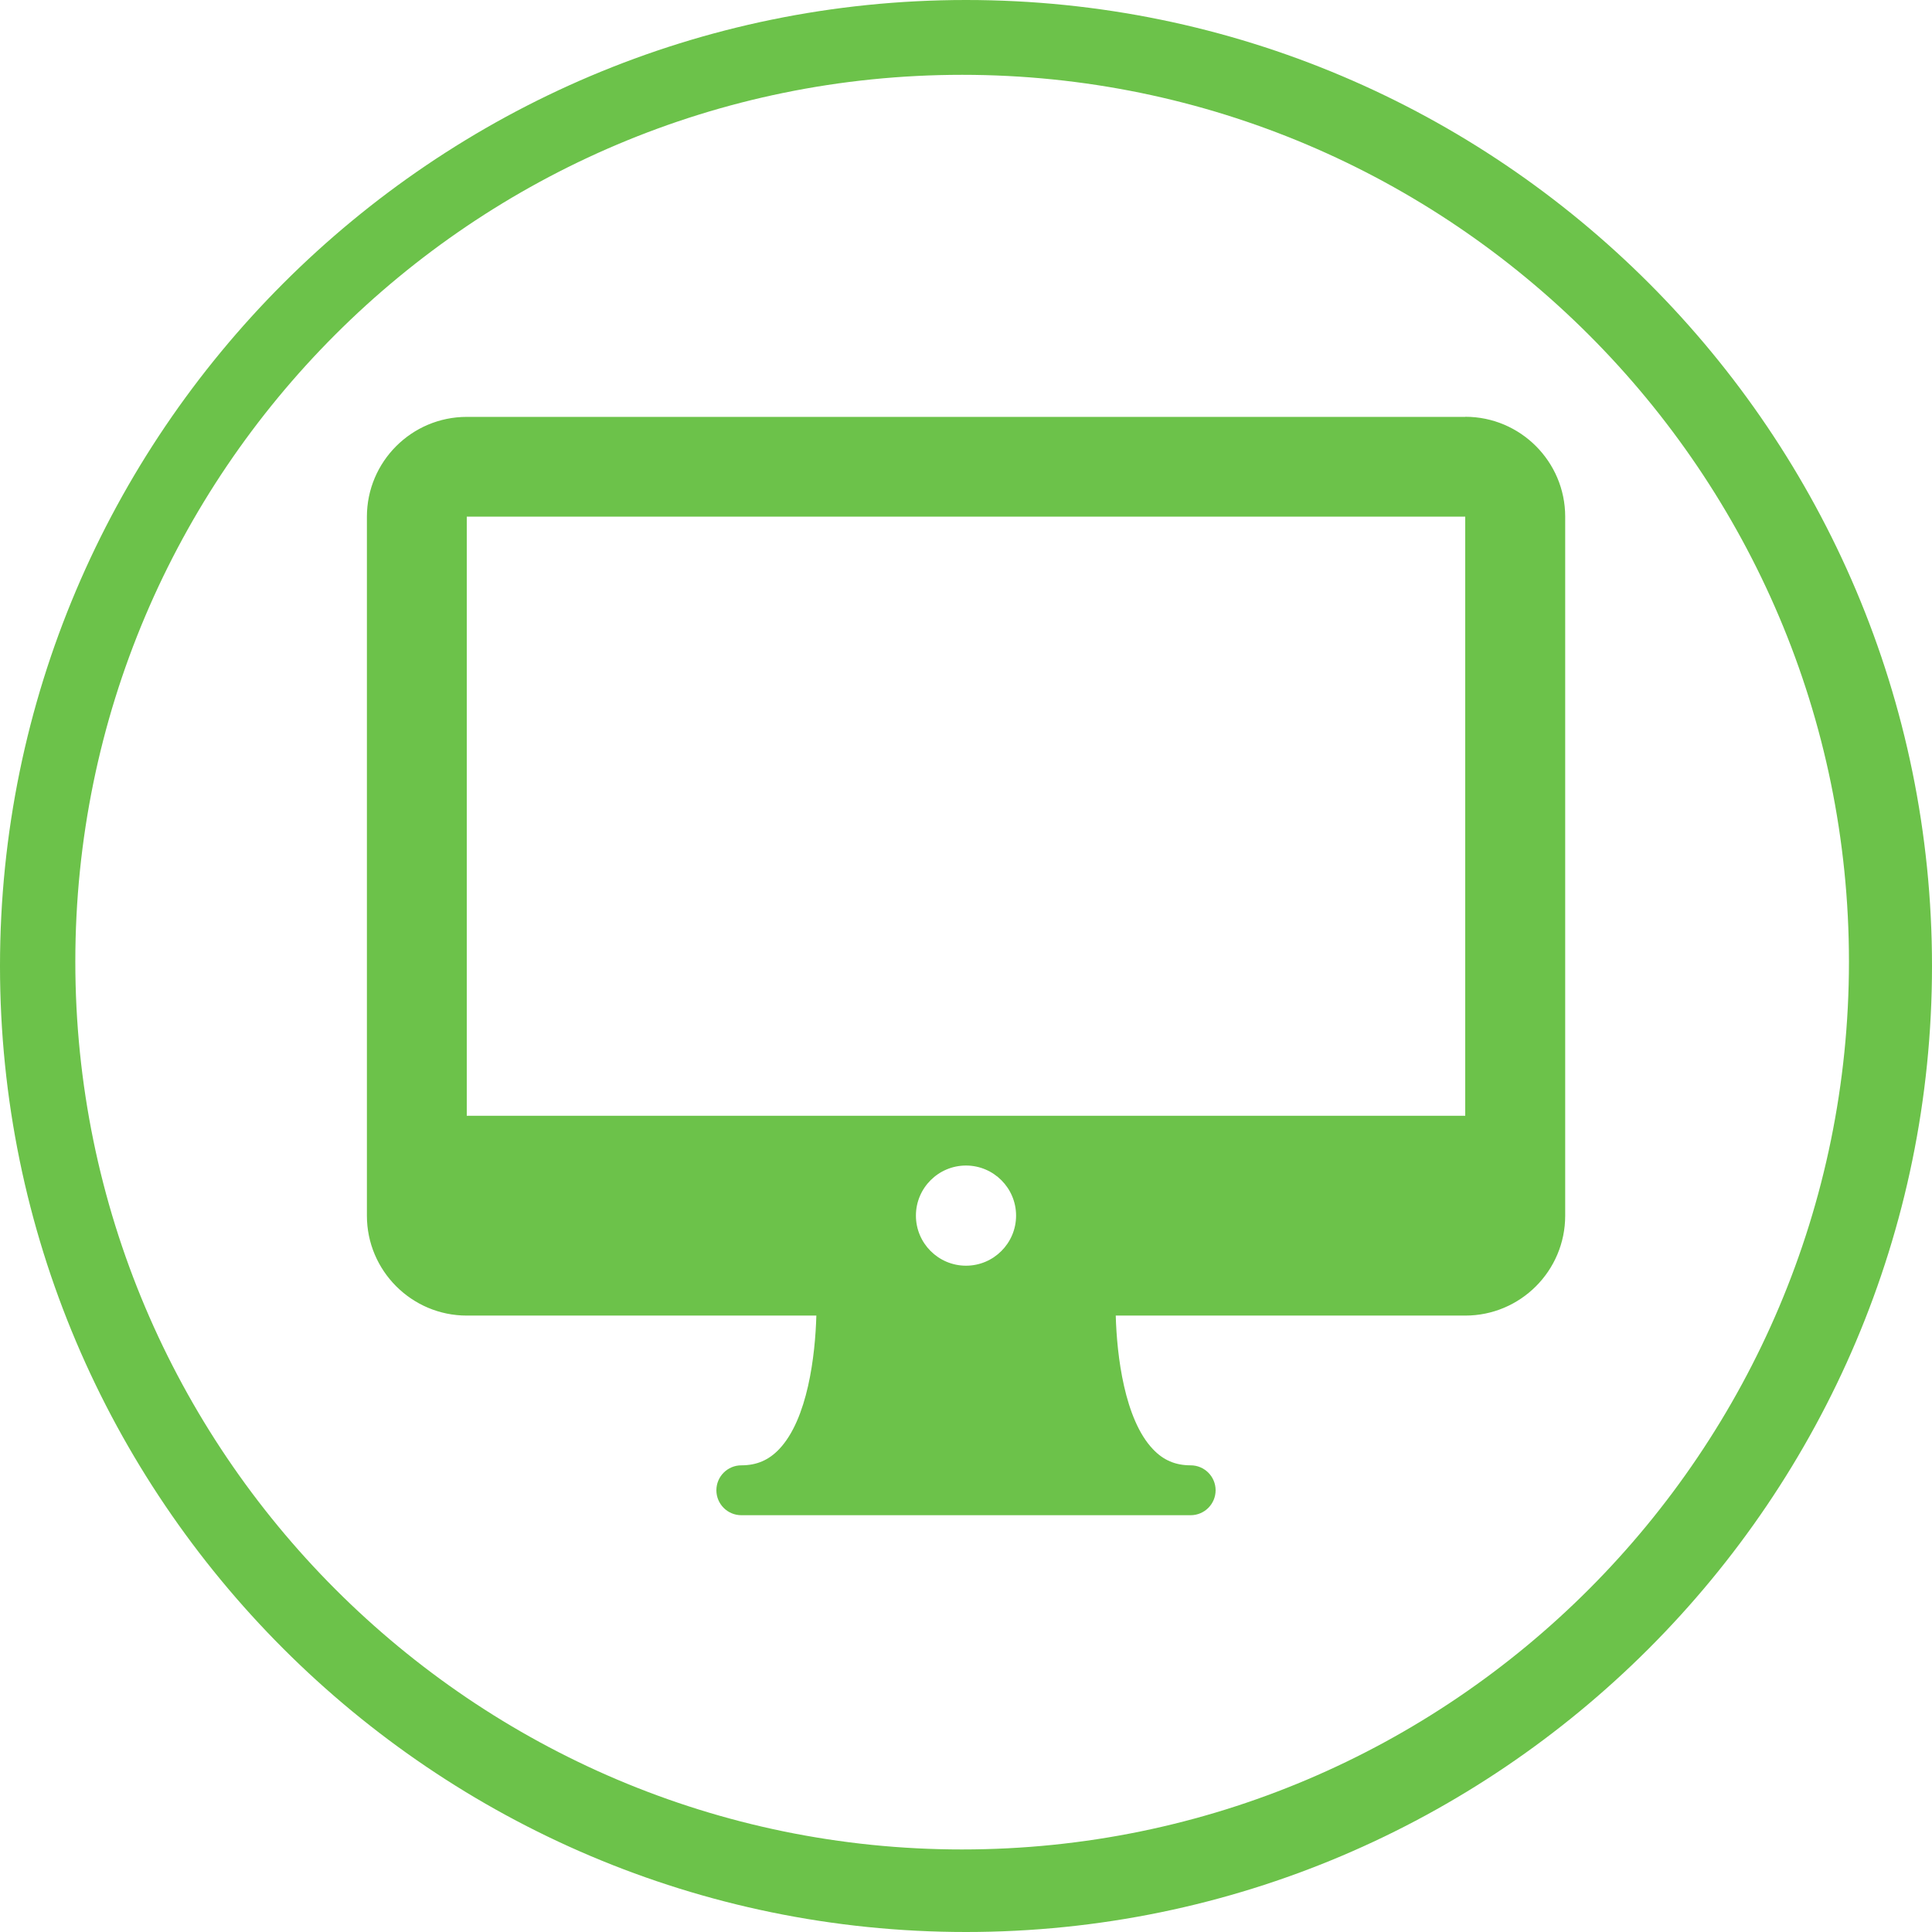 <?xml version="1.0" encoding="UTF-8"?>
<svg id="Ebene_2" data-name="Ebene 2" xmlns="http://www.w3.org/2000/svg" viewBox="0 0 195.2 195.2">
  <defs>
    <style>
      .cls-1 {
        fill: #6cc24a;
        stroke-width: 0px;
      }
    </style>
  </defs>
  <g id="Ebene_1-2" data-name="Ebene 1">
    <path class="cls-1" d="M97.6,0C43.8,0,0,43.8,0,97.6s43.8,97.6,97.6,97.6,97.6-43.8,97.6-97.6S151.5,0,97.6,0ZM97.21,186.86c-49.4,0-89.6-40.2-89.6-89.7S47.81,7.56,97.21,7.56s89.6,40.2,89.6,89.6-40.1,89.7-89.6,89.7ZM148.04,42.12H47.16c-5.56,0-10.09,4.52-10.09,10.09v70.62c0,5.56,4.53,10.09,10.09,10.09h35.32c-.11,4.02-.87,10.46-3.76,13.5-1.06,1.11-2.27,1.63-3.82,1.63-1.39,0-2.52,1.13-2.52,2.52s1.13,2.52,2.52,2.52h45.4c1.39,0,2.52-1.13,2.52-2.52s-1.13-2.52-2.52-2.52c-1.55,0-2.76-.52-3.81-1.63-2.88-3.02-3.65-9.47-3.76-13.5h35.32c5.56,0,10.09-4.52,10.09-10.09V52.2c0-5.56-4.53-10.09-10.09-10.09ZM97.6,127.88c-2.79,0-5.06-2.27-5.06-5.06s2.27-5.06,5.06-5.06,5.06,2.27,5.06,5.06-2.27,5.06-5.06,5.06ZM47.16,112.73v-60.53h100.88v60.53s-100.88,0-100.88,0Z"/>
  </g>
</svg>